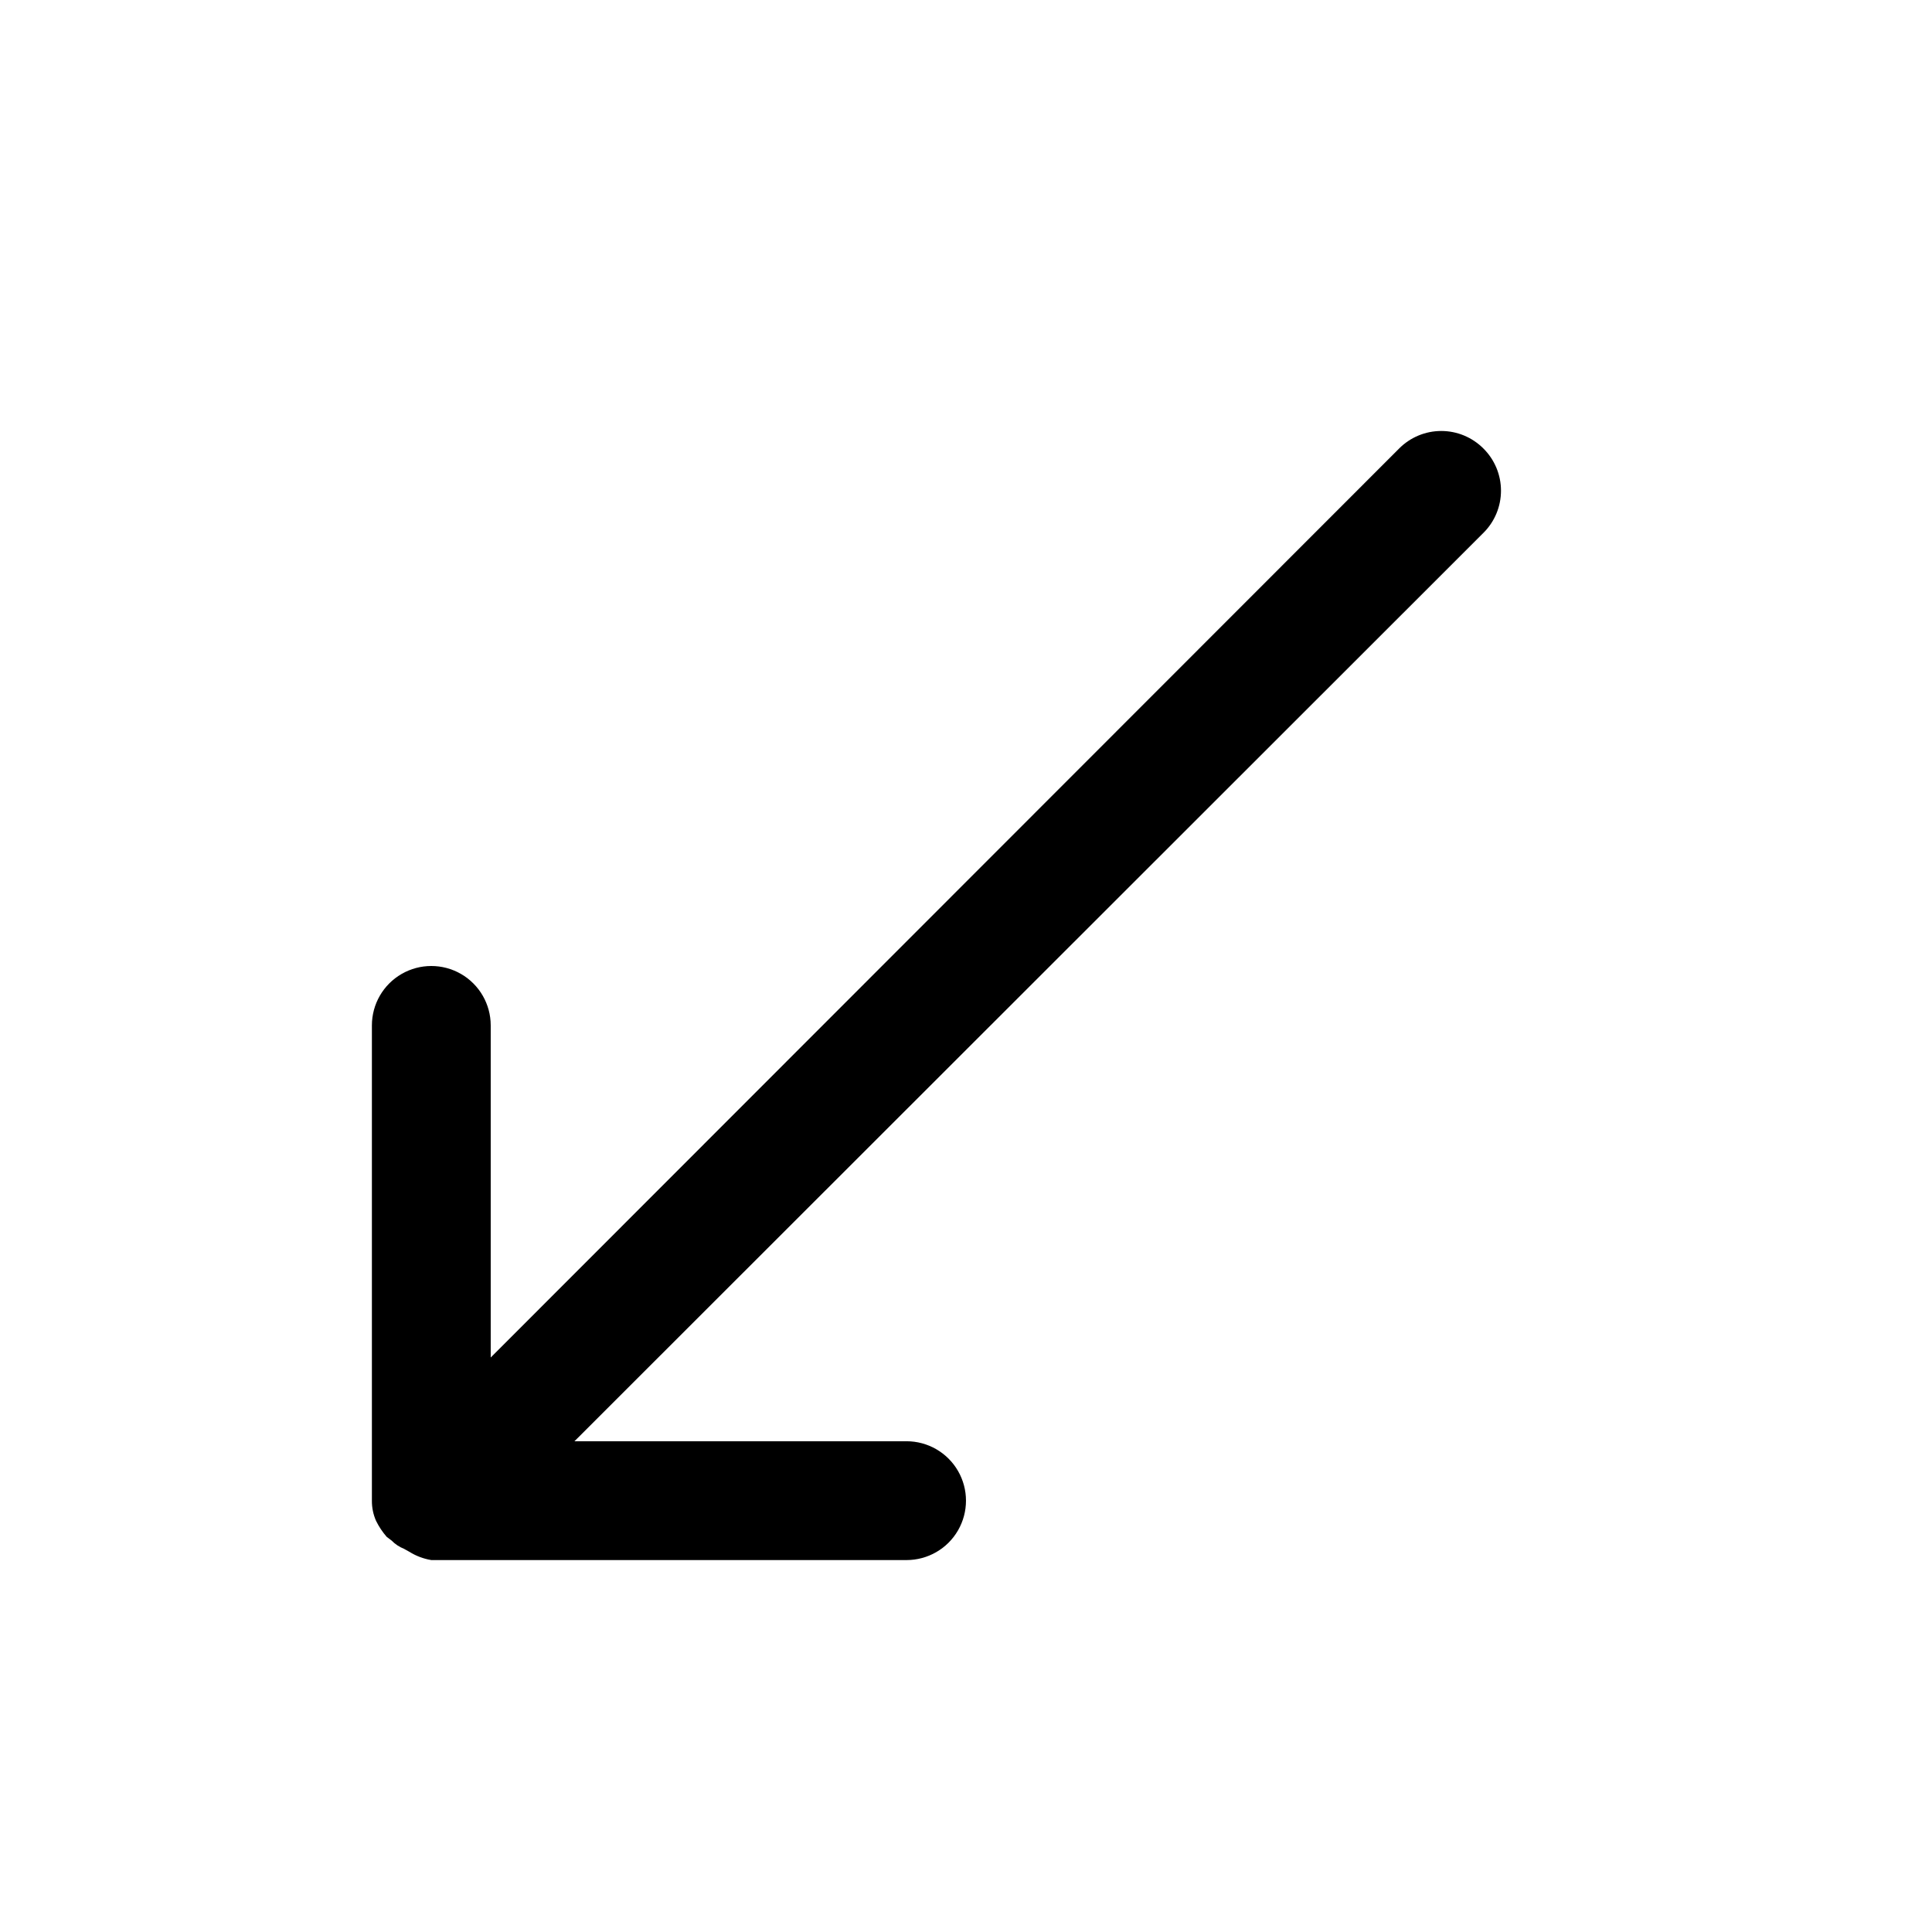 <?xml version="1.0" encoding="UTF-8"?>
<!-- Uploaded to: ICON Repo, www.svgrepo.com, Generator: ICON Repo Mixer Tools -->
<svg fill="#000000" width="800px" height="800px" version="1.1" viewBox="144 144 512 512" xmlns="http://www.w3.org/2000/svg">
 <path d="m537.13 262.87c-2.957-2.981-6.981-4.656-11.18-4.656-4.195 0-8.219 1.676-11.176 4.656l-240.73 240.88v-88.008c0-5.625-3-10.82-7.871-13.633-4.871-2.812-10.875-2.812-15.746 0-4.871 2.812-7.871 8.008-7.871 13.633v125.95c-0.016 1.84 0.359 3.664 1.102 5.352 0.758 1.535 1.711 2.961 2.832 4.25l1.258 0.945h0.004c0.934 0.961 2.059 1.715 3.305 2.207l1.418 0.789v-0.004c1.777 1.117 3.758 1.863 5.824 2.203h125.95c5.625 0 10.824-3 13.637-7.871s2.812-10.871 0-15.742c-2.812-4.871-8.012-7.875-13.637-7.875h-88.008l240.88-240.73c2.981-2.953 4.656-6.981 4.656-11.176 0-4.199-1.676-8.223-4.656-11.18z"/>
</svg>